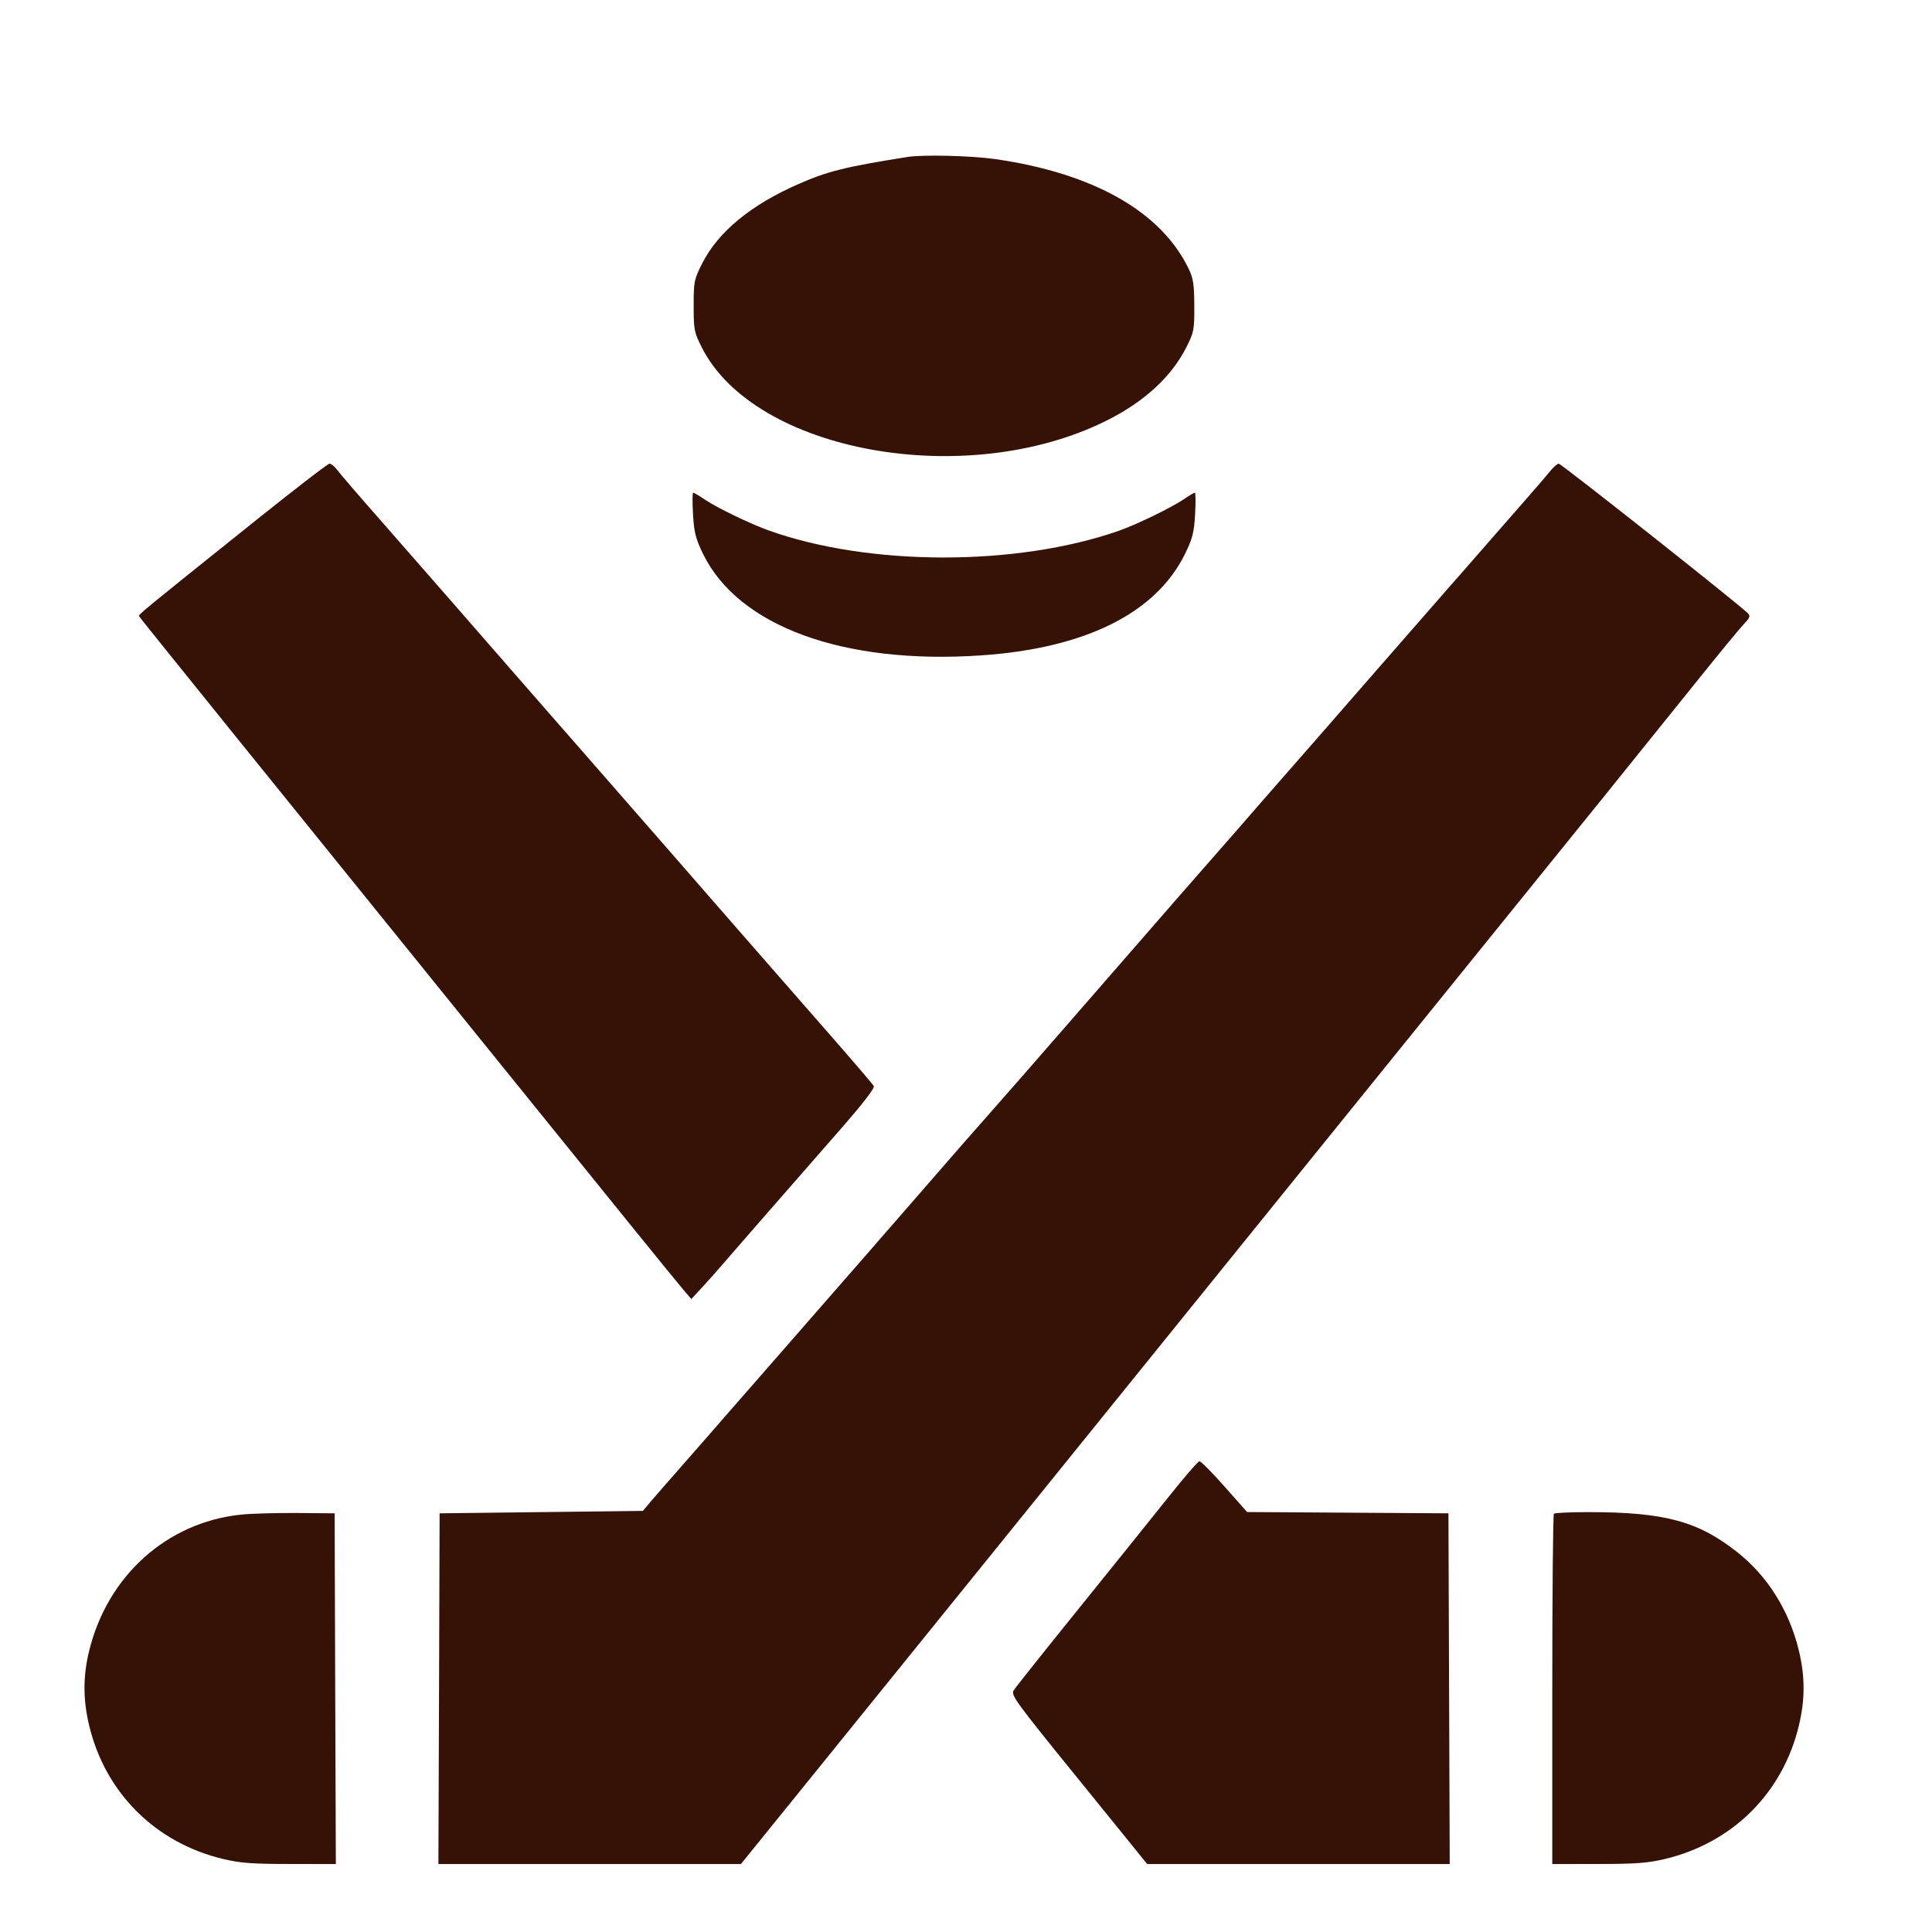 <svg width="24" height="24" viewBox="0 0 24 24" fill="none" xmlns="http://www.w3.org/2000/svg">
<path fill-rule="evenodd" clip-rule="evenodd" d="M11.272 1.95C10.499 2.073 10.285 2.126 9.924 2.284C9.33 2.543 8.922 2.879 8.723 3.272C8.622 3.472 8.617 3.497 8.617 3.799C8.617 4.098 8.623 4.127 8.718 4.316C9.376 5.618 12.002 6.094 13.744 5.226C14.212 4.993 14.551 4.682 14.736 4.316C14.832 4.126 14.837 4.099 14.836 3.799C14.835 3.536 14.823 3.458 14.768 3.343C14.427 2.63 13.585 2.152 12.361 1.976C12.068 1.934 11.463 1.919 11.272 1.95ZM3.182 6.461C1.763 7.597 1.716 7.636 1.727 7.655C1.749 7.69 3.272 9.577 6.207 13.206C6.844 13.994 7.601 14.93 7.889 15.286C8.178 15.643 8.453 15.98 8.501 16.036L8.588 16.137L8.724 15.99C8.799 15.909 8.908 15.787 8.966 15.718C9.072 15.594 9.508 15.095 10.405 14.069C10.723 13.706 10.869 13.517 10.854 13.49C10.841 13.468 10.579 13.161 10.27 12.809C9.377 11.788 8.892 11.233 8.405 10.673C8.154 10.386 7.752 9.924 7.51 9.648C6.999 9.065 6.299 8.263 5.629 7.494C5.37 7.197 4.955 6.723 4.708 6.441C4.46 6.16 4.229 5.891 4.194 5.844C4.159 5.797 4.114 5.759 4.094 5.759C4.074 5.759 3.664 6.075 3.182 6.461ZM19.252 5.858C19.211 5.91 19.026 6.124 18.843 6.332C18.659 6.541 18.434 6.799 18.342 6.905C18.25 7.011 18.079 7.207 17.961 7.34C17.843 7.474 17.387 7.997 16.946 8.502C16.506 9.008 16.049 9.531 15.931 9.664C15.814 9.798 15.642 9.994 15.55 10.1C15.459 10.207 15.287 10.403 15.17 10.536C15.052 10.67 14.826 10.928 14.667 11.11C14.508 11.293 14.018 11.856 13.577 12.362C13.136 12.867 12.746 13.315 12.71 13.357C12.674 13.398 12.483 13.616 12.285 13.841C12.087 14.065 11.883 14.297 11.833 14.356C11.716 14.493 9.934 16.537 9.497 17.035C9.313 17.244 9.088 17.502 8.996 17.608C8.905 17.714 8.679 17.971 8.496 18.18C8.312 18.389 8.122 18.607 8.074 18.664L7.986 18.769L6.724 18.784L5.461 18.799L5.454 20.977L5.446 23.156H7.325H9.204L10.369 21.716C11.01 20.924 11.841 19.896 12.216 19.432C12.947 18.526 14.195 16.982 15.396 15.497C15.805 14.992 16.441 14.205 16.809 13.749C17.177 13.293 17.813 12.506 18.223 12C19.492 10.433 20.579 9.086 21.083 8.457C21.349 8.126 21.608 7.81 21.66 7.756C21.741 7.67 21.747 7.652 21.709 7.615C21.567 7.478 19.393 5.759 19.363 5.76C19.344 5.761 19.294 5.805 19.252 5.858ZM8.609 6.388C8.622 6.614 8.641 6.689 8.732 6.878C9.171 7.779 10.471 8.256 12.18 8.142C13.481 8.055 14.361 7.617 14.722 6.878C14.814 6.689 14.833 6.615 14.846 6.388C14.854 6.241 14.853 6.12 14.843 6.12C14.833 6.12 14.773 6.156 14.71 6.199C14.556 6.304 14.123 6.515 13.897 6.594C12.629 7.038 10.79 7.036 9.543 6.587C9.319 6.507 8.913 6.311 8.766 6.212C8.691 6.162 8.621 6.12 8.611 6.12C8.601 6.12 8.6 6.241 8.609 6.388ZM14.515 18.597C14.321 18.84 13.818 19.466 13.398 19.986C12.977 20.507 12.615 20.962 12.593 20.997C12.555 21.056 12.608 21.13 13.402 22.108L14.251 23.156H16.13H18.009L18.001 20.977L17.993 18.799L16.742 18.791L15.492 18.783L15.212 18.467C15.058 18.293 14.918 18.151 14.9 18.152C14.882 18.153 14.709 18.353 14.515 18.597ZM2.986 18.816C2.069 18.914 1.331 19.58 1.106 20.514C1.03 20.827 1.031 21.115 1.108 21.437C1.309 22.274 1.934 22.895 2.776 23.094C2.987 23.144 3.137 23.155 3.603 23.155L4.172 23.156L4.164 20.977L4.157 18.799L3.686 18.795C3.428 18.793 3.112 18.802 2.986 18.816ZM19.303 18.804C19.292 18.815 19.283 19.799 19.283 20.99V23.156L19.852 23.155C20.317 23.155 20.467 23.144 20.678 23.094C21.522 22.894 22.145 22.275 22.346 21.437C22.424 21.112 22.424 20.827 22.346 20.503C22.226 20.008 21.96 19.582 21.584 19.284C21.095 18.897 20.683 18.785 19.735 18.784C19.509 18.784 19.314 18.793 19.303 18.804Z" fill="#351106"/>
</svg>

